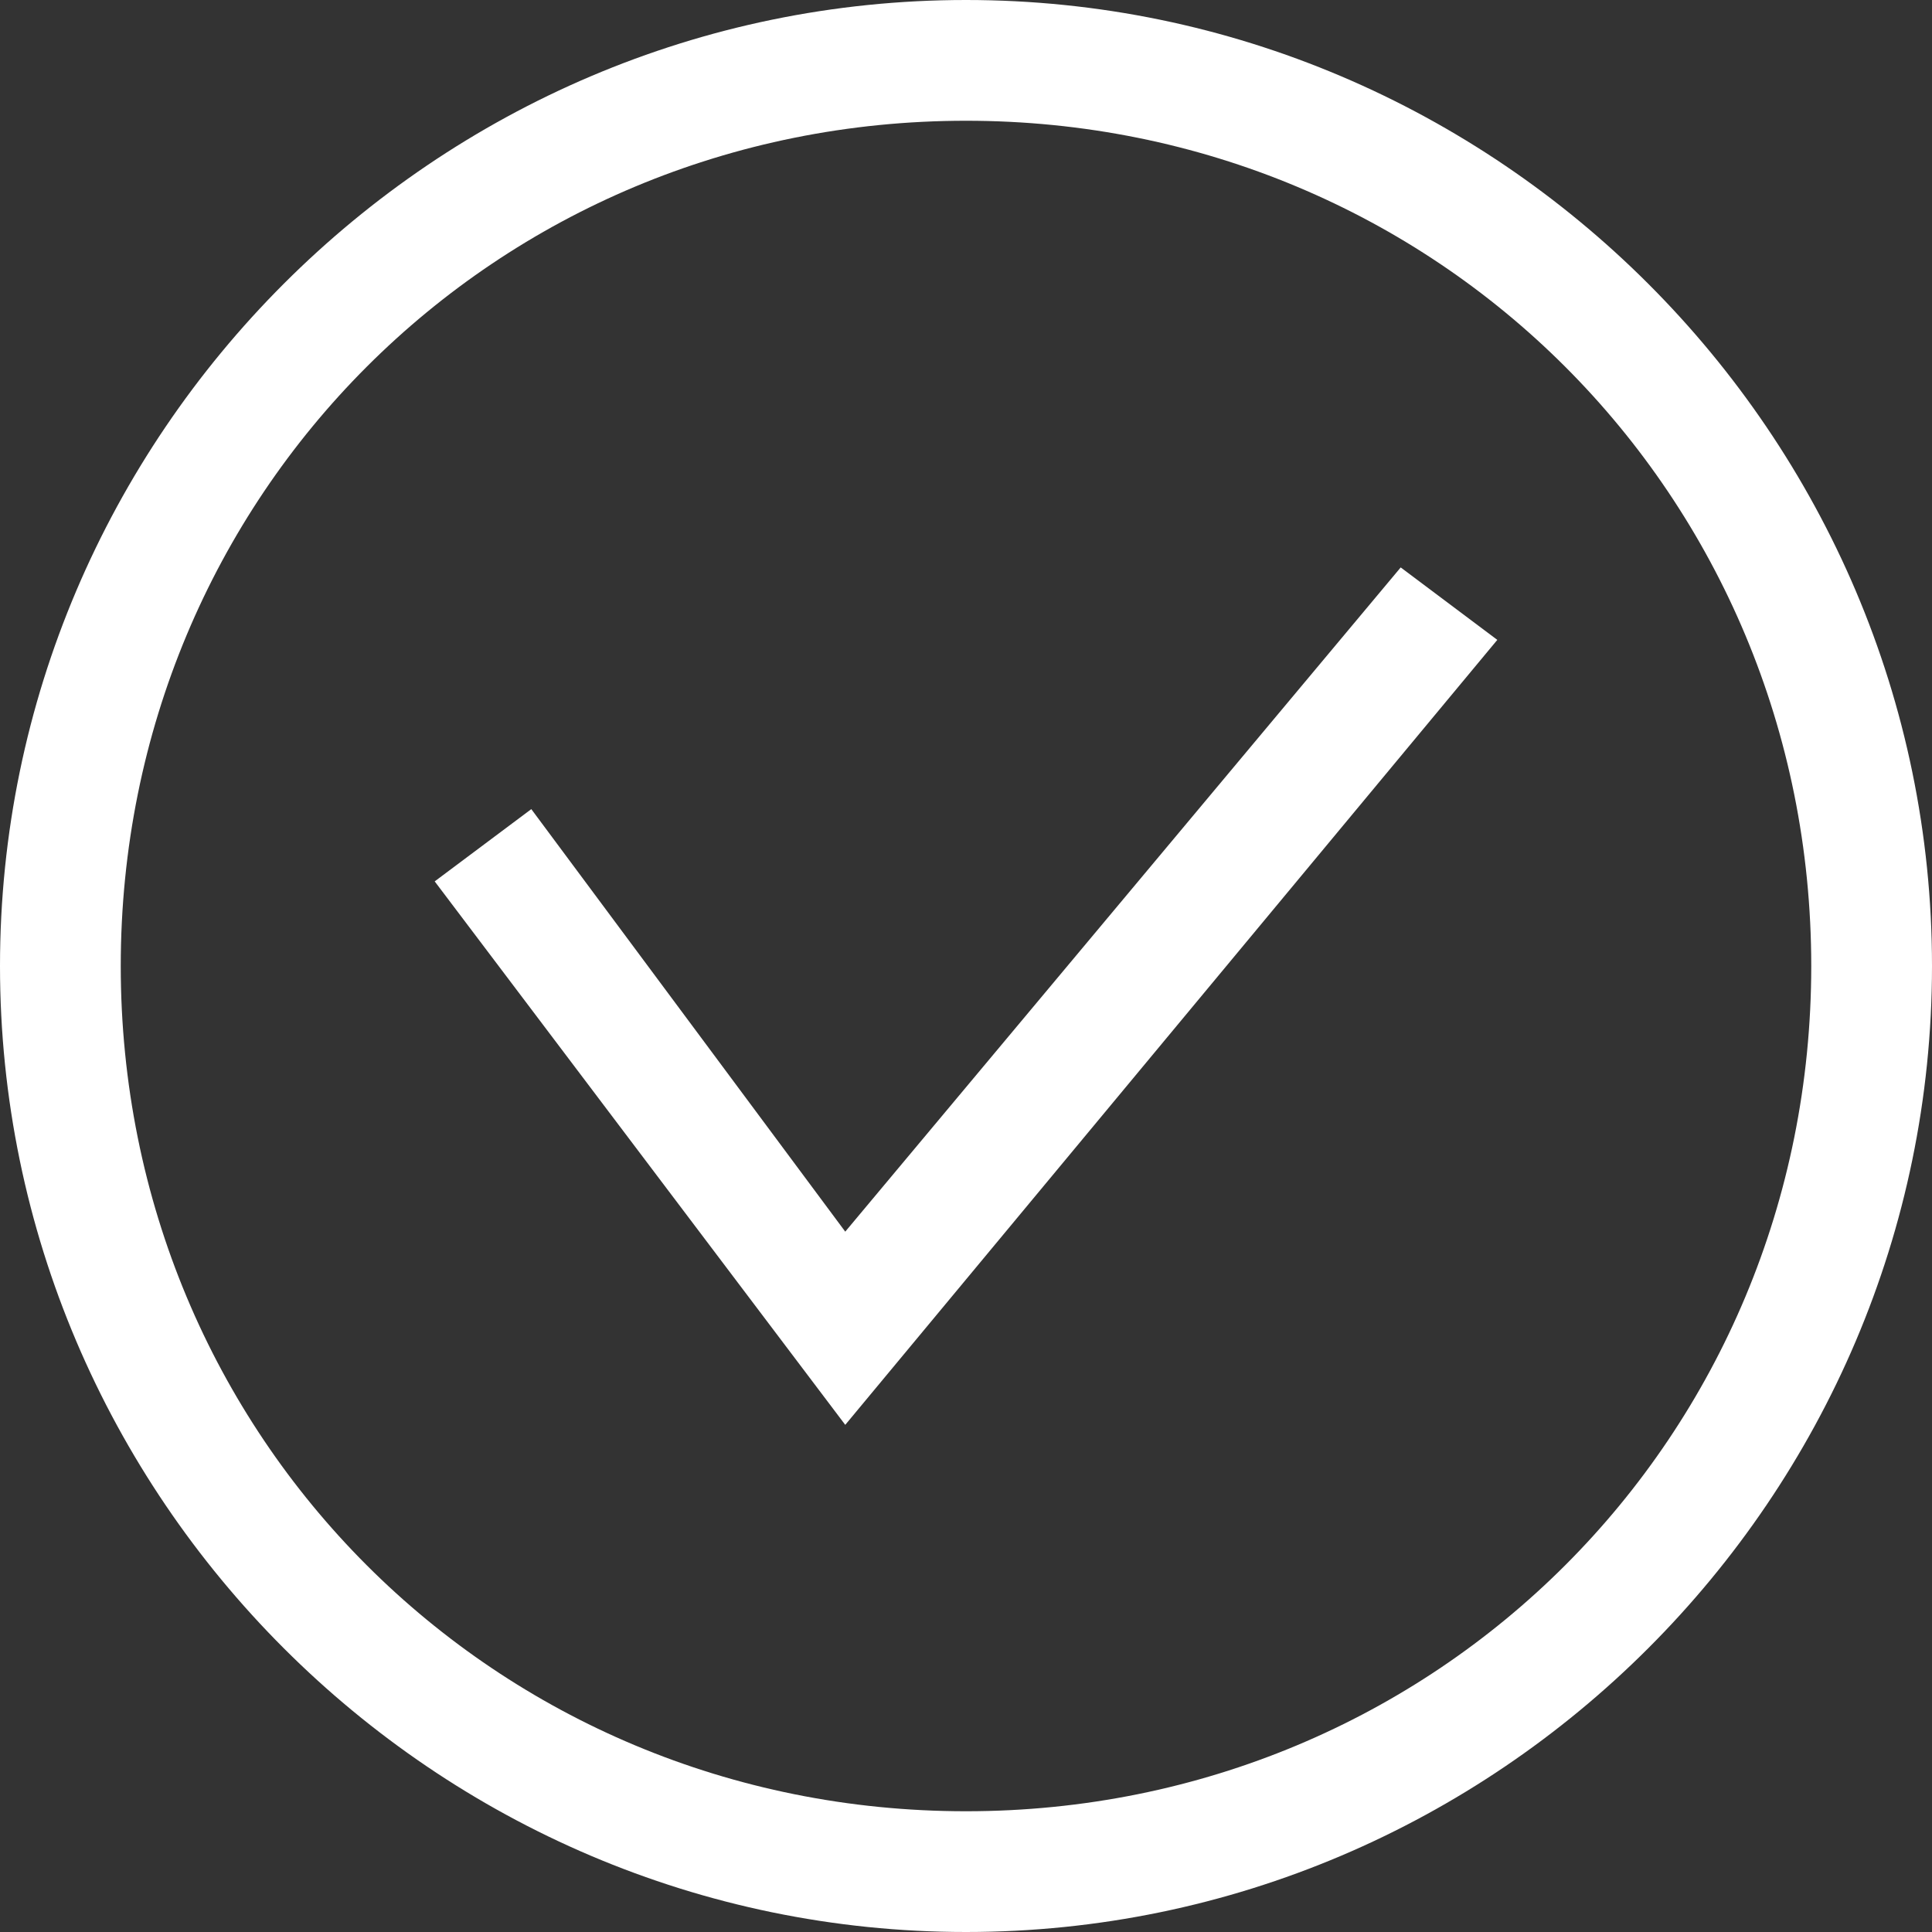 <?xml version="1.0" encoding="utf-8"?>
<!-- Generator: Adobe Illustrator 23.0.4, SVG Export Plug-In . SVG Version: 6.00 Build 0)  -->
<svg version="1.1" id="Layer_1" xmlns="http://www.w3.org/2000/svg" xmlns:xlink="http://www.w3.org/1999/xlink" x="0px" y="0px"
	 viewBox="0 0 100 100" style="enable-background:new 0 0 100 100;" xml:space="preserve">
<rect x="0" y="0" width="100" height="100" fill="#333333" stroke="none"/>
<style type="text/css">
	.st0{fill:#FFFFFF;}
</style>
<path class="st0" d="M50,6.25c24.38,0,43.75,19.38,43.75,43.75S74.38,93.75,50,93.75S6.25,74.38,6.25,50S25.62,6.25,50,6.25 M50,0
	C22.5,0,0,22.5,0,50s22.5,50,50,50s50-22.5,50-50S77.5,0,50,0L50,0z"/>
<polygon class="st0" points="43.75,73.75 22.5,45.62 27.5,41.88 43.75,63.75 72.5,29.37 77.5,33.12 "/>
</svg>
